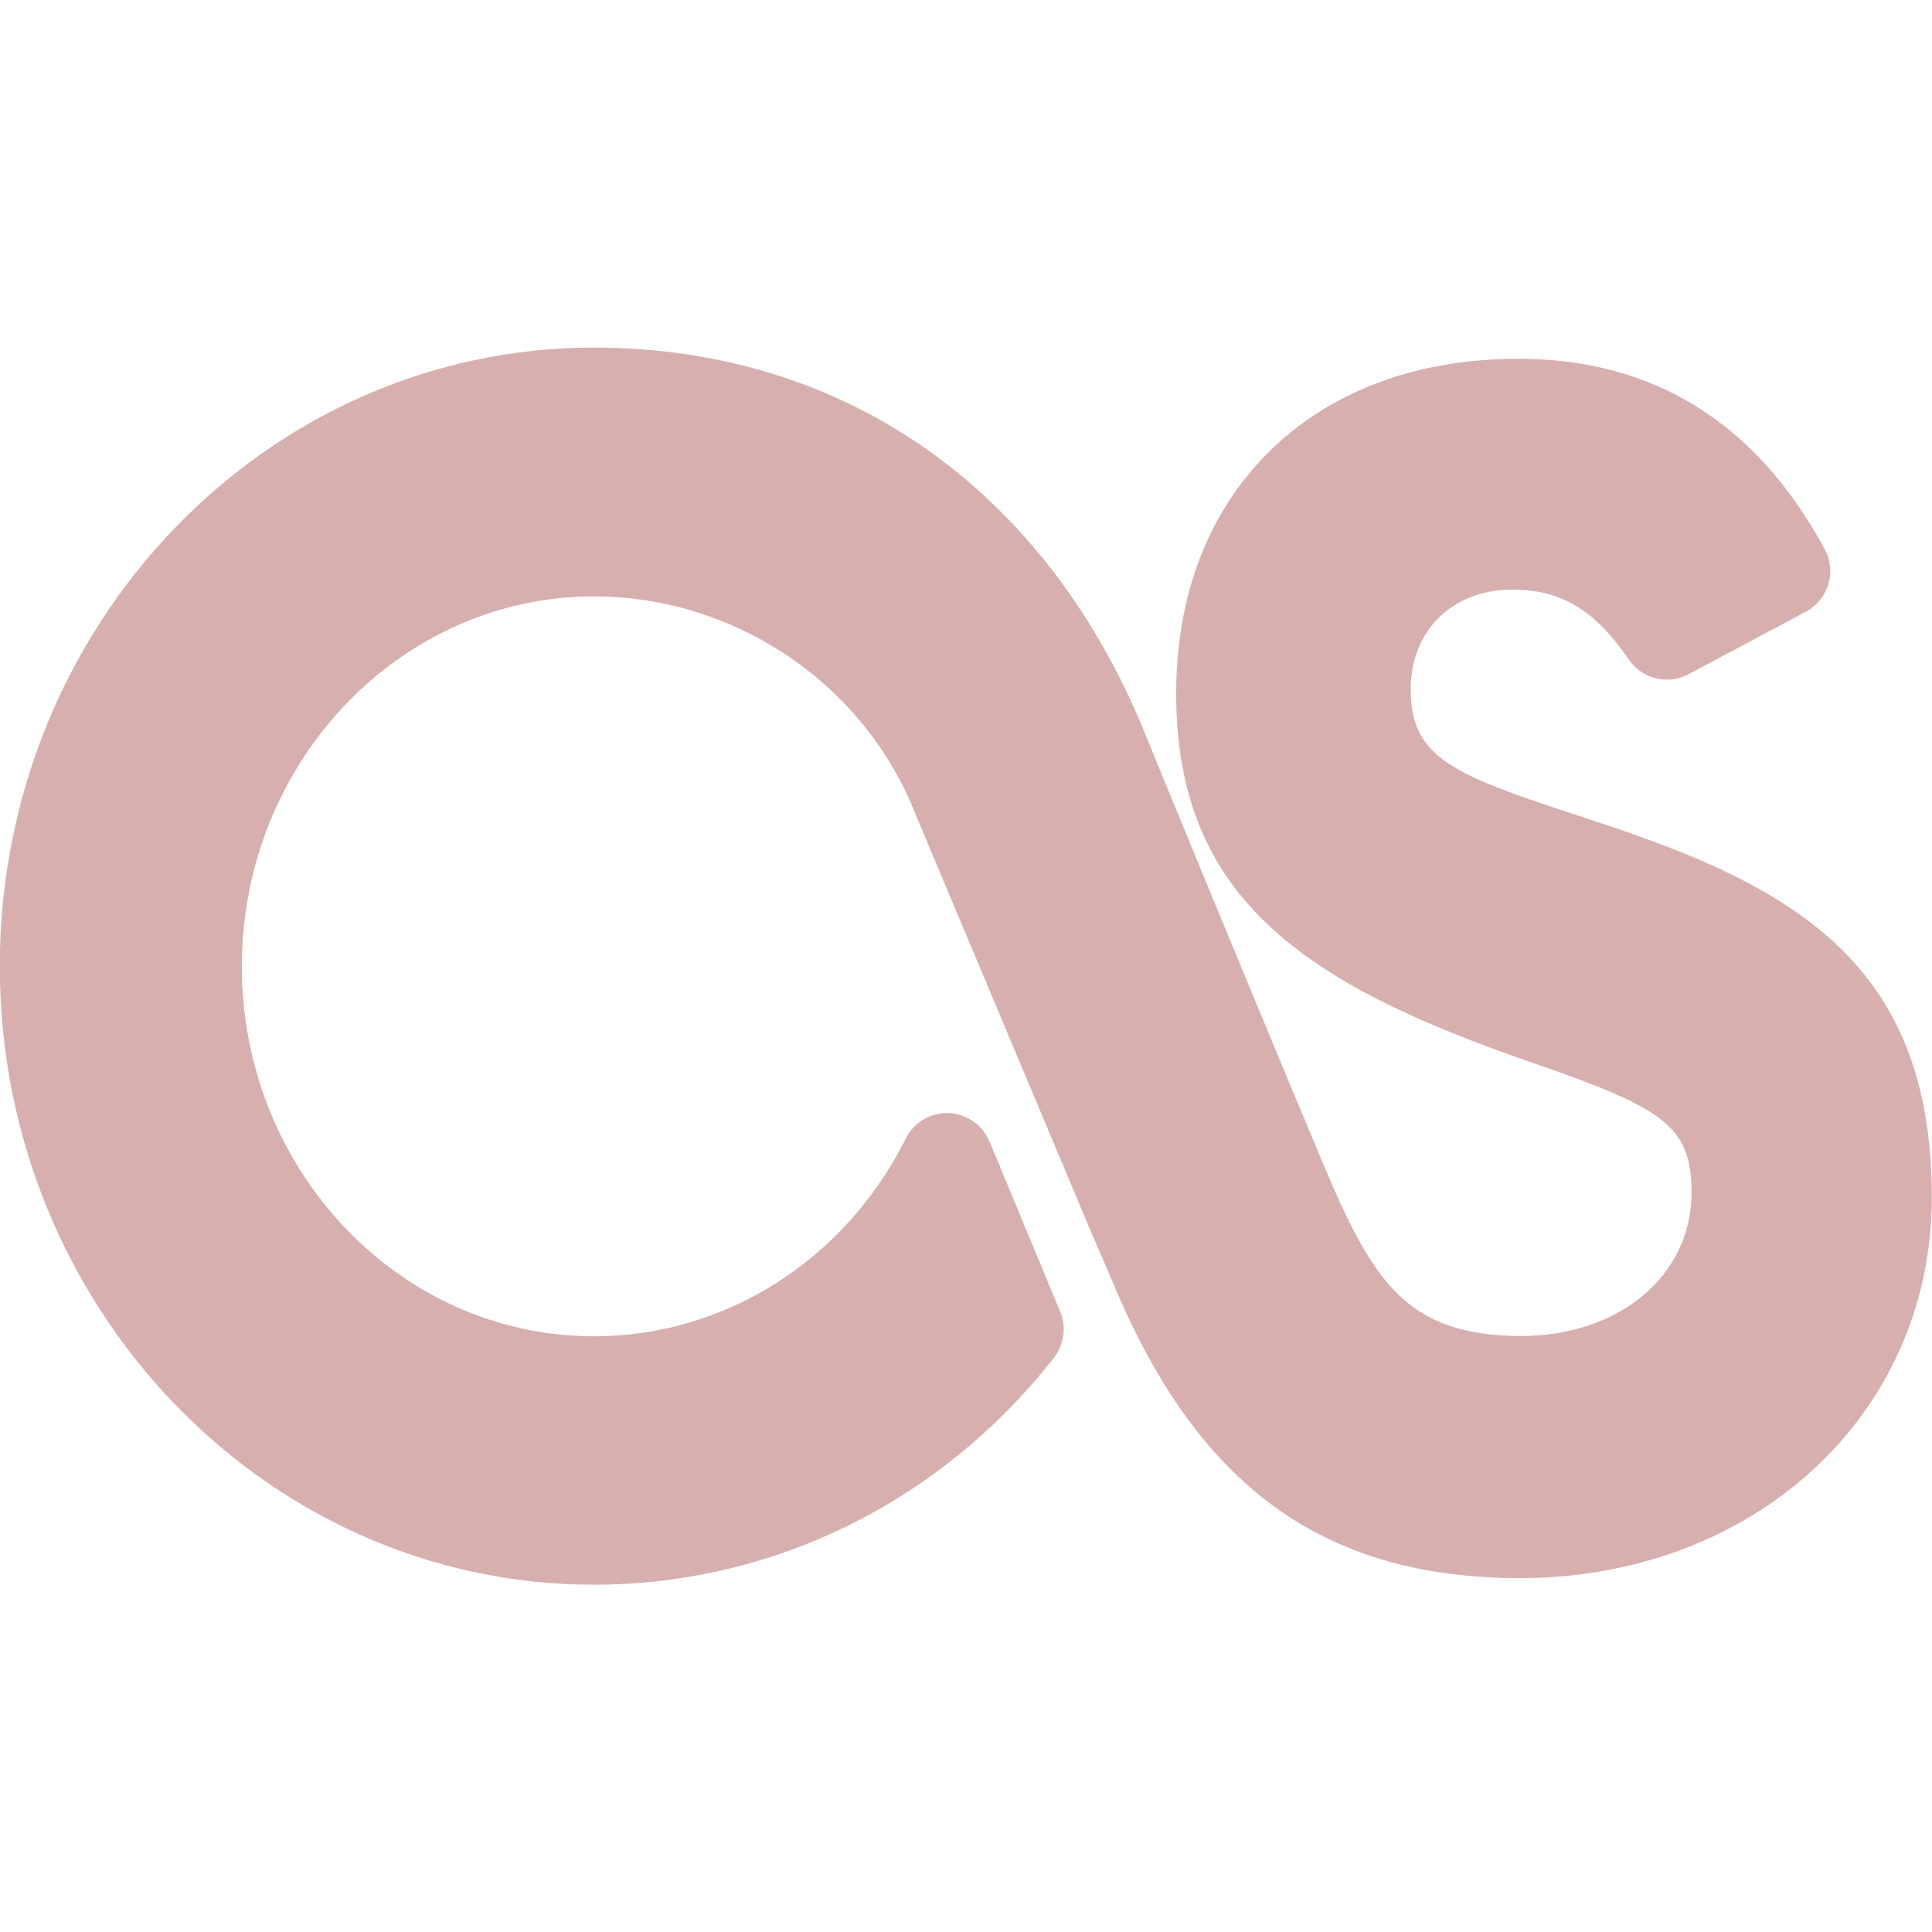 <?xml version="1.0" encoding="UTF-8" standalone="no"?>
<!-- Uploaded to: SVG Repo, www.svgrepo.com, Generator: SVG Repo Mixer Tools -->

<svg
   fill="#000000"
   height="24"
   width="24"
   version="1.1"
   id="Layer_1"
   viewBox="0 0 9.45 9.45"
   xml:space="preserve"
   sodipodi:docname="lastfm-svgrepo-com.svg"
   inkscape:version="1.2.2 (b0a8486541, 2022-12-01)"
   xmlns:inkscape="http://www.inkscape.org/namespaces/inkscape"
   xmlns:sodipodi="http://sodipodi.sourceforge.net/DTD/sodipodi-0.dtd"
   xmlns="http://www.w3.org/2000/svg"
   xmlns:svg="http://www.w3.org/2000/svg"><defs
   id="defs46" /><sodipodi:namedview
   id="namedview44"
   pagecolor="#505050"
   bordercolor="#d7afaf"
   borderopacity="1"
   inkscape:showpageshadow="0"
   inkscape:pageopacity="0"
   inkscape:pagecheckerboard="1"
   inkscape:deskcolor="#505050"
   showgrid="false"
   inkscape:zoom="16.809999"
   inkscape:cx="-3.5990483"
   inkscape:cy="17.340869"
   inkscape:window-width="2168"
   inkscape:window-height="1341"
   inkscape:window-x="0"
   inkscape:window-y="0"
   inkscape:window-maximized="0"
   inkscape:current-layer="Layer_1" />
<path
   id="path954"
   d="m 7.934,4.061 c -0.081,-0.028 -0.159,-0.053 -0.234,-0.078 -0.595,-0.195 -0.8,-0.279 -0.8,-0.611 0,-0.287 0.204,-0.488 0.496,-0.488 0.24,0 0.405,0.099 0.571,0.342 0.065,0.095 0.19,0.126 0.292,0.072 l 0.574,-0.306 c 0.053,-0.028 0.092,-0.076 0.11,-0.134 0.017,-0.057 0.011,-0.119 -0.018,-0.172 -0.334,-0.618 -0.837,-0.931 -1.497,-0.931 -0.498,0 -0.919,0.157 -1.22,0.454 -0.298,0.294 -0.455,0.704 -0.455,1.184 0,1.008 0.639,1.425 1.742,1.805 0.631,0.219 0.779,0.304 0.779,0.634 0,0.407 -0.352,0.703 -0.837,0.703 -0.015,0 -0.029,-2.4e-4 -0.044,-7.5e-4 -0.521,-0.018 -0.682,-0.273 -0.924,-0.849 -0.388,-0.924 -0.842,-2.032 -0.876,-2.116 -3.6e-4,-9.3e-4 -7.5e-4,-0.002 -0.001,-0.003 -0.492,-1.186 -1.472,-1.866 -2.687,-1.866 -1.603,0 -2.906,1.357 -2.906,3.026 0,1.668 1.304,3.025 2.906,3.025 0.877,0 1.697,-0.405 2.25,-1.11 0.05,-0.064 0.062,-0.15 0.031,-0.225 l -0.346,-0.833 c -0.034,-0.081 -0.112,-0.135 -0.2,-0.139 -0.088,-0.003 -0.17,0.045 -0.209,0.124 -0.299,0.597 -0.884,0.968 -1.526,0.968 -0.95,0 -1.722,-0.812 -1.722,-1.809 0,-0.998 0.773,-1.81 1.722,-1.81 0.691,0 1.323,0.428 1.573,1.065 6.9e-4,0.002 0.001,0.003 0.002,0.005 l 0.857,2.039 0.099,0.229 c 0.414,1.008 1.028,1.46 1.991,1.464 h 0.004 c 1.15,0 2.018,-0.801 2.018,-1.863 0,-1.065 -0.58,-1.476 -1.516,-1.795 z"
   style="fill:#d7afaf;stroke-width:0.03" />
</svg>
